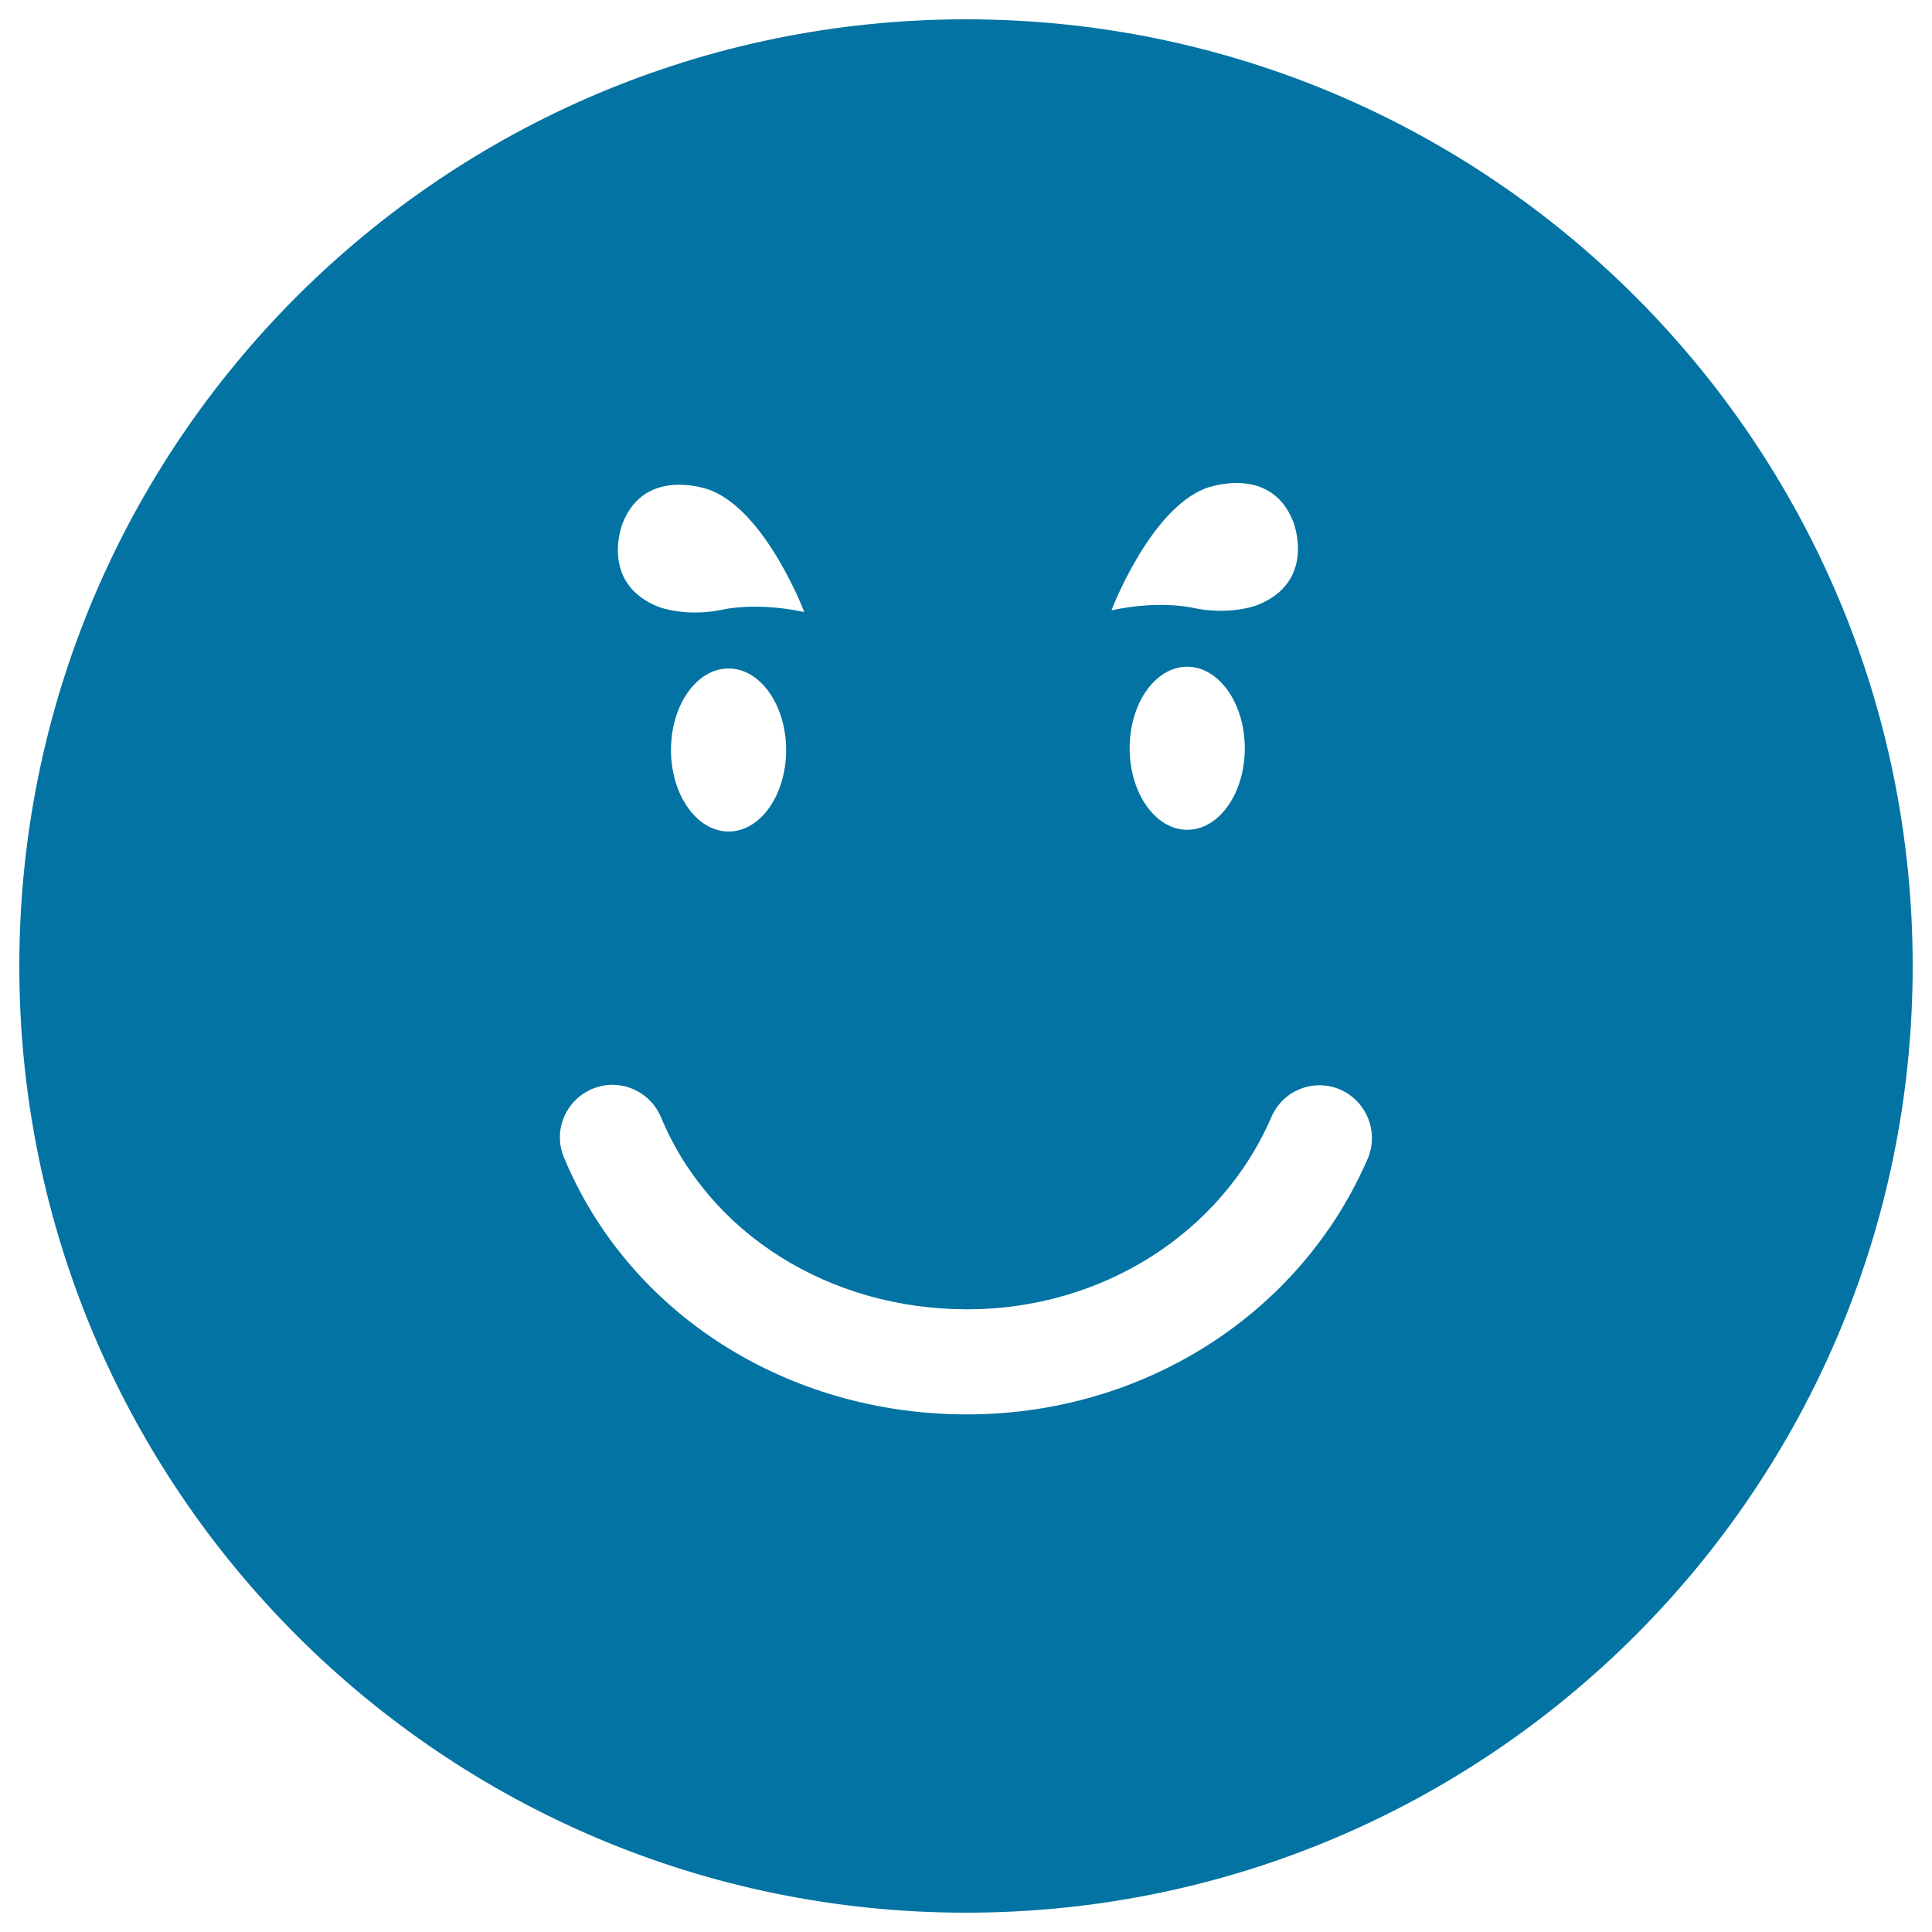 <svg xmlns="http://www.w3.org/2000/svg" viewBox="0 0 1000 1000" style="fill:#0273a2">
<title>Smiling Emoticon Face In A Square SVG icon</title>
<g><g><path d="M500,10C229.4,10,10,229.4,10,500s219.4,490,490,490c270.6,0,490-219.4,490-490S770.6,10,500,10z M623.9,252.8c0,0,33.7-13.1,45.5,17.3c0,0,12.4,31-18.9,43.2c0,0-14.2,5.5-33.6,1.2c0,0-17-3.9-41.6,1.4C575.3,315.8,595,264,623.9,252.8z M644.3,387.3c0,23.3-13.3,42.2-29.8,42.2c-16.4,0-29.8-18.9-29.8-42.2c0-23.3,13.3-42.2,29.8-42.2C630.9,345.1,644.3,364,644.3,387.3z M322.2,271c11.8-30.4,45.5-17.3,45.5-17.3c29,11.3,48.6,63.1,48.6,63.1c-24.6-5.3-41.6-1.4-41.6-1.4c-19.3,4.3-33.6-1.2-33.6-1.2C309.9,302,322.2,271,322.2,271z M406.9,388.2c0,23.3-13.3,42.2-29.8,42.2c-16.4,0-29.8-18.9-29.8-42.2c0-23.3,13.3-42.2,29.8-42.2C393.5,346,406.9,364.9,406.9,388.2z M707.9,599.8c-34.8,80.4-116.1,132.3-207.4,132.3c-93.2,0-175-52.2-208.6-133c-5.8-13.8,0.8-29.7,14.7-35.5c3.4-1.4,6.9-2.1,10.4-2.1c10.6,0,20.7,6.3,25.1,16.7c25.1,60.5,87.3,99.5,158.5,99.5c69.5,0,131.4-39.1,157.5-99.6c6-13.8,21.9-20.1,35.7-14.1C707.5,570.1,713.8,586.1,707.9,599.8z"/></g></g>
</svg>